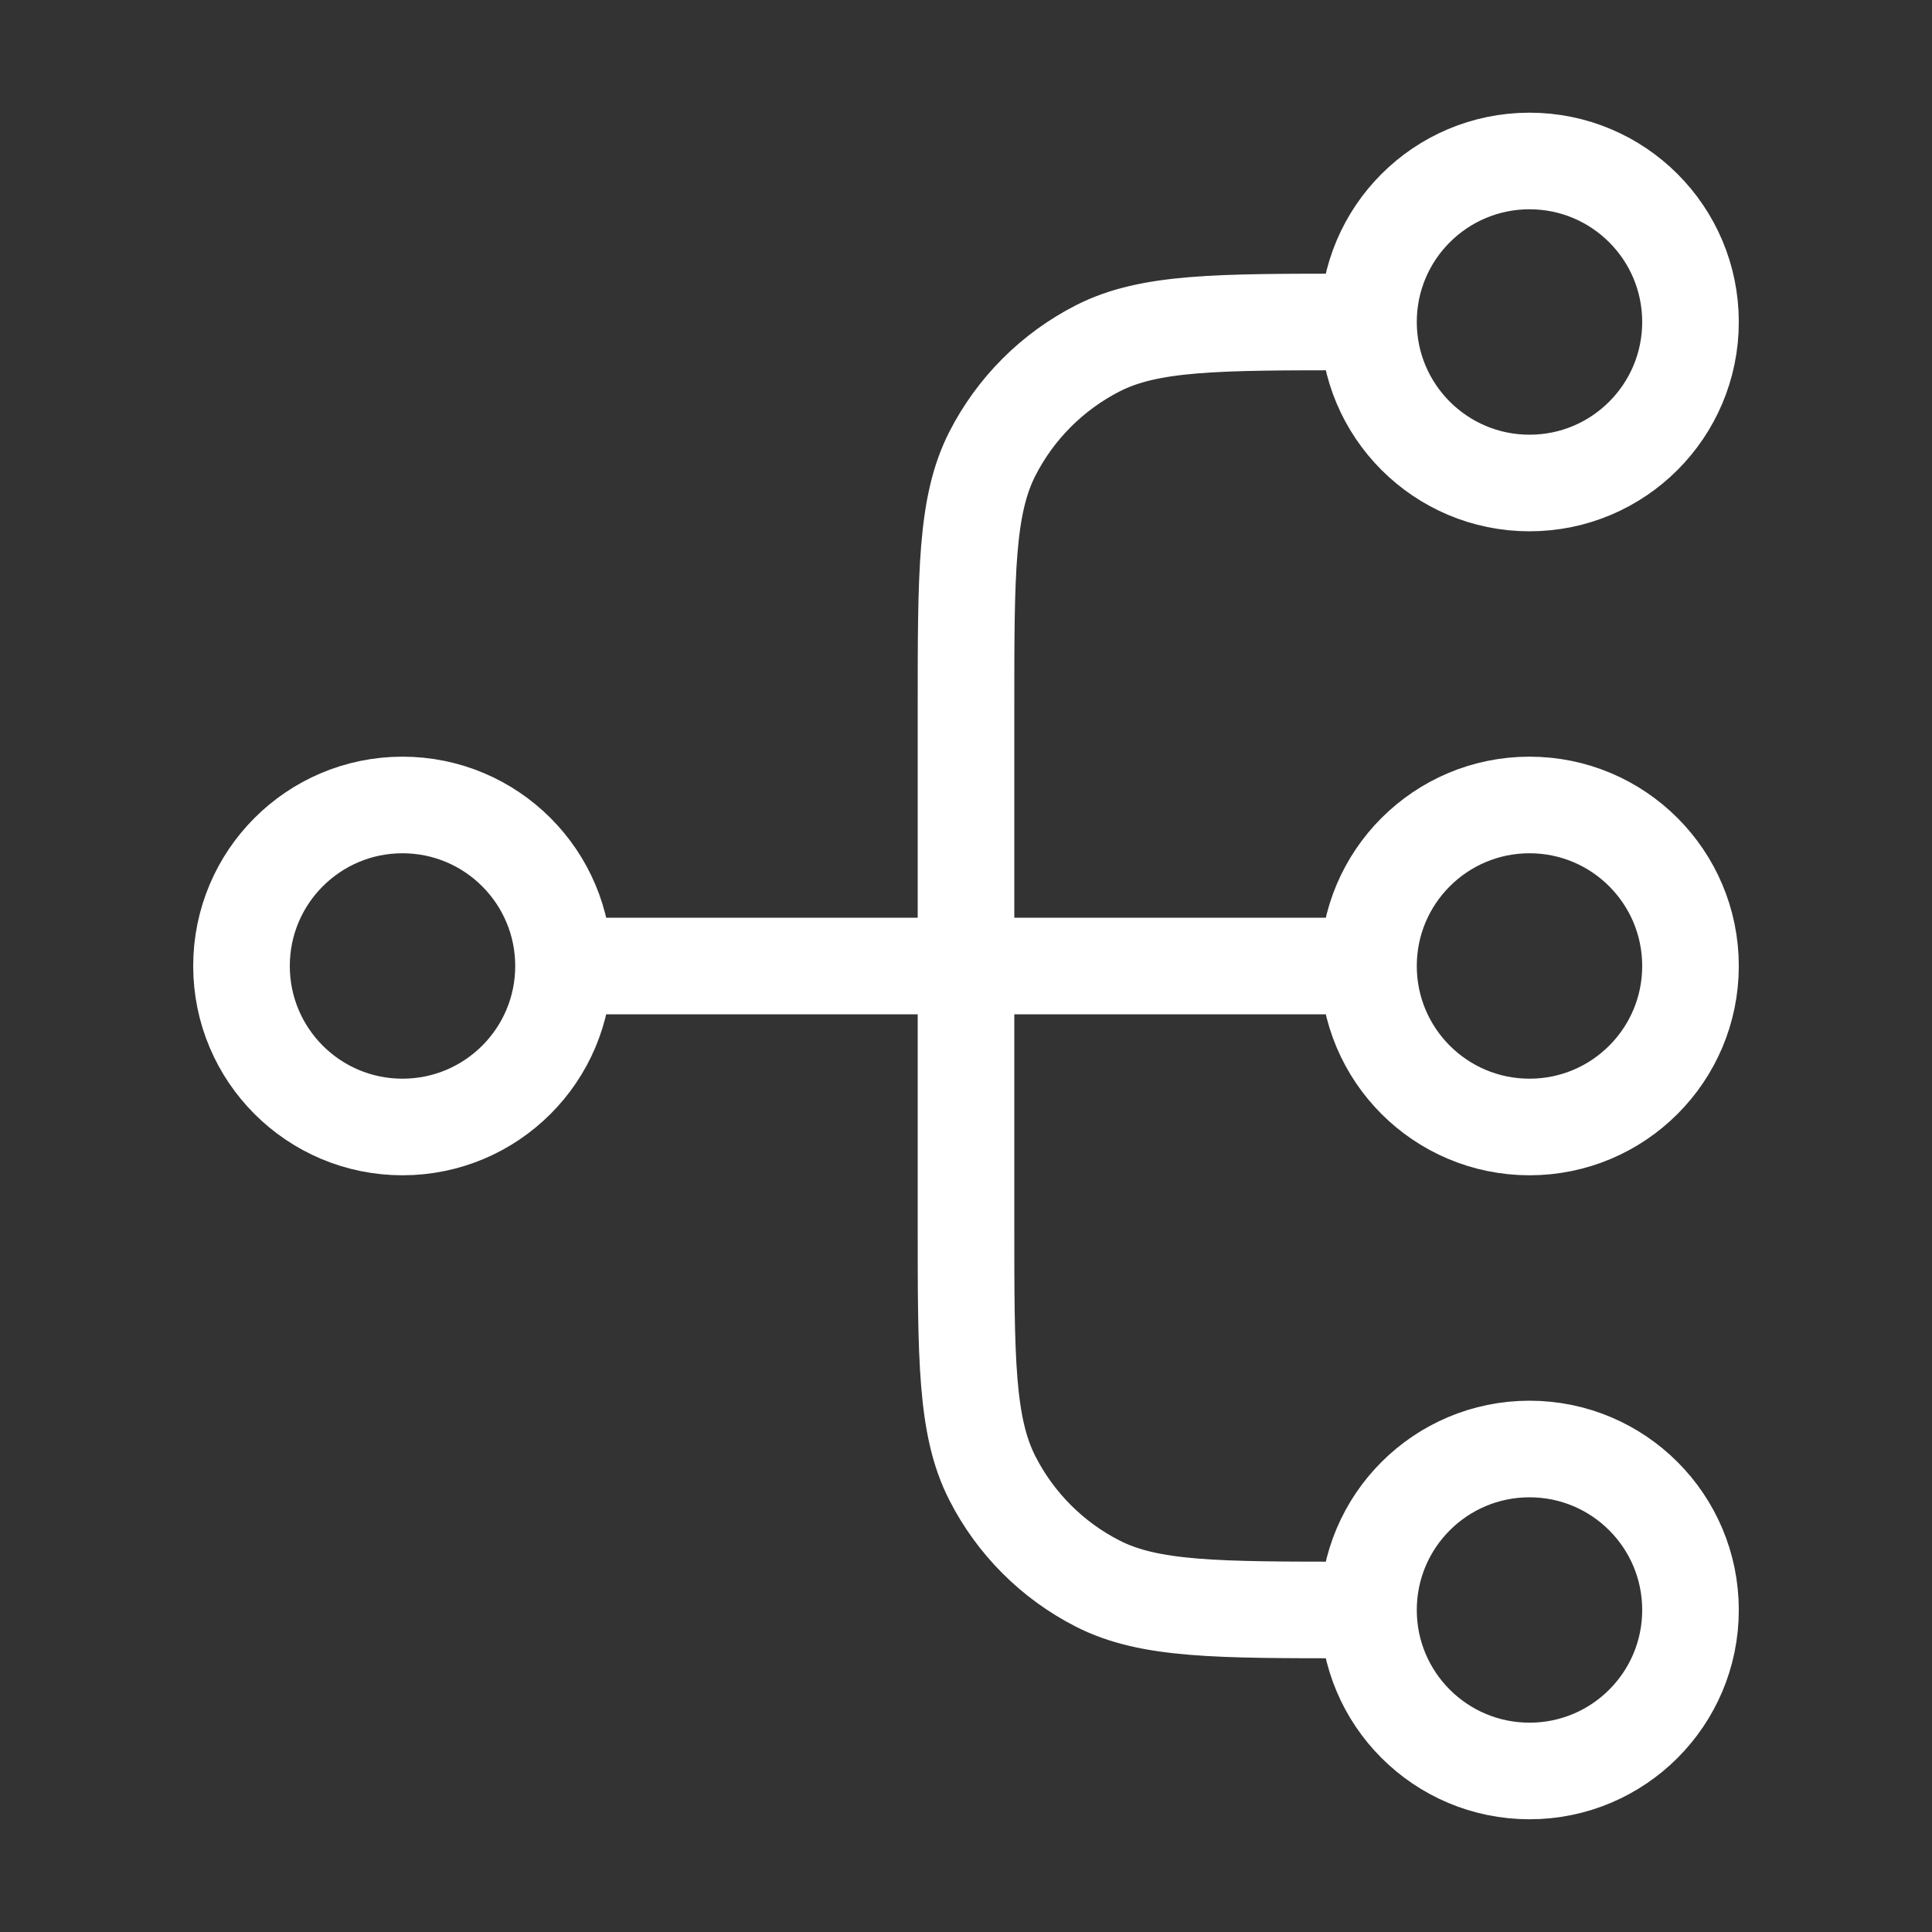 <svg width="40" height="40" viewBox="0 0 40 40" fill="none" xmlns="http://www.w3.org/2000/svg">
<rect x="0" y="0" width="40" height="40" fill="#333333" stroke="none"/>
<path d="M28.333 33.333H28C25.2 33.333 23.8 33.333 22.73 32.788C21.789 32.309 21.024 31.544 20.545 30.603C20 29.533 20 28.133 20 25.333V14.666C20 11.866 20 10.466 20.545 9.396C21.024 8.456 21.789 7.691 22.73 7.211C23.8 6.666 25.2 6.666 28 6.666H28.333M28.333 33.333C28.333 35.174 29.826 36.666 31.667 36.666C33.508 36.666 35 35.174 35 33.333C35 31.492 33.508 30 31.667 30C29.826 30 28.333 31.492 28.333 33.333ZM28.333 6.666C28.333 8.507 29.826 10 31.667 10C33.508 10 35 8.507 35 6.666C35 4.825 33.508 3.333 31.667 3.333C29.826 3.333 28.333 4.825 28.333 6.666ZM11.667 20L28.333 20M11.667 20C11.667 21.841 10.174 23.333 8.333 23.333C6.492 23.333 5 21.841 5 20C5 18.159 6.492 16.666 8.333 16.666C10.174 16.666 11.667 18.159 11.667 20ZM28.333 20C28.333 21.841 29.826 23.333 31.667 23.333C33.508 23.333 35 21.841 35 20C35 18.159 33.508 16.666 31.667 16.666C29.826 16.666 28.333 18.159 28.333 20Z" stroke="white" stroke-width="2" stroke-linecap="round" stroke-linejoin="round"/>
</svg>
